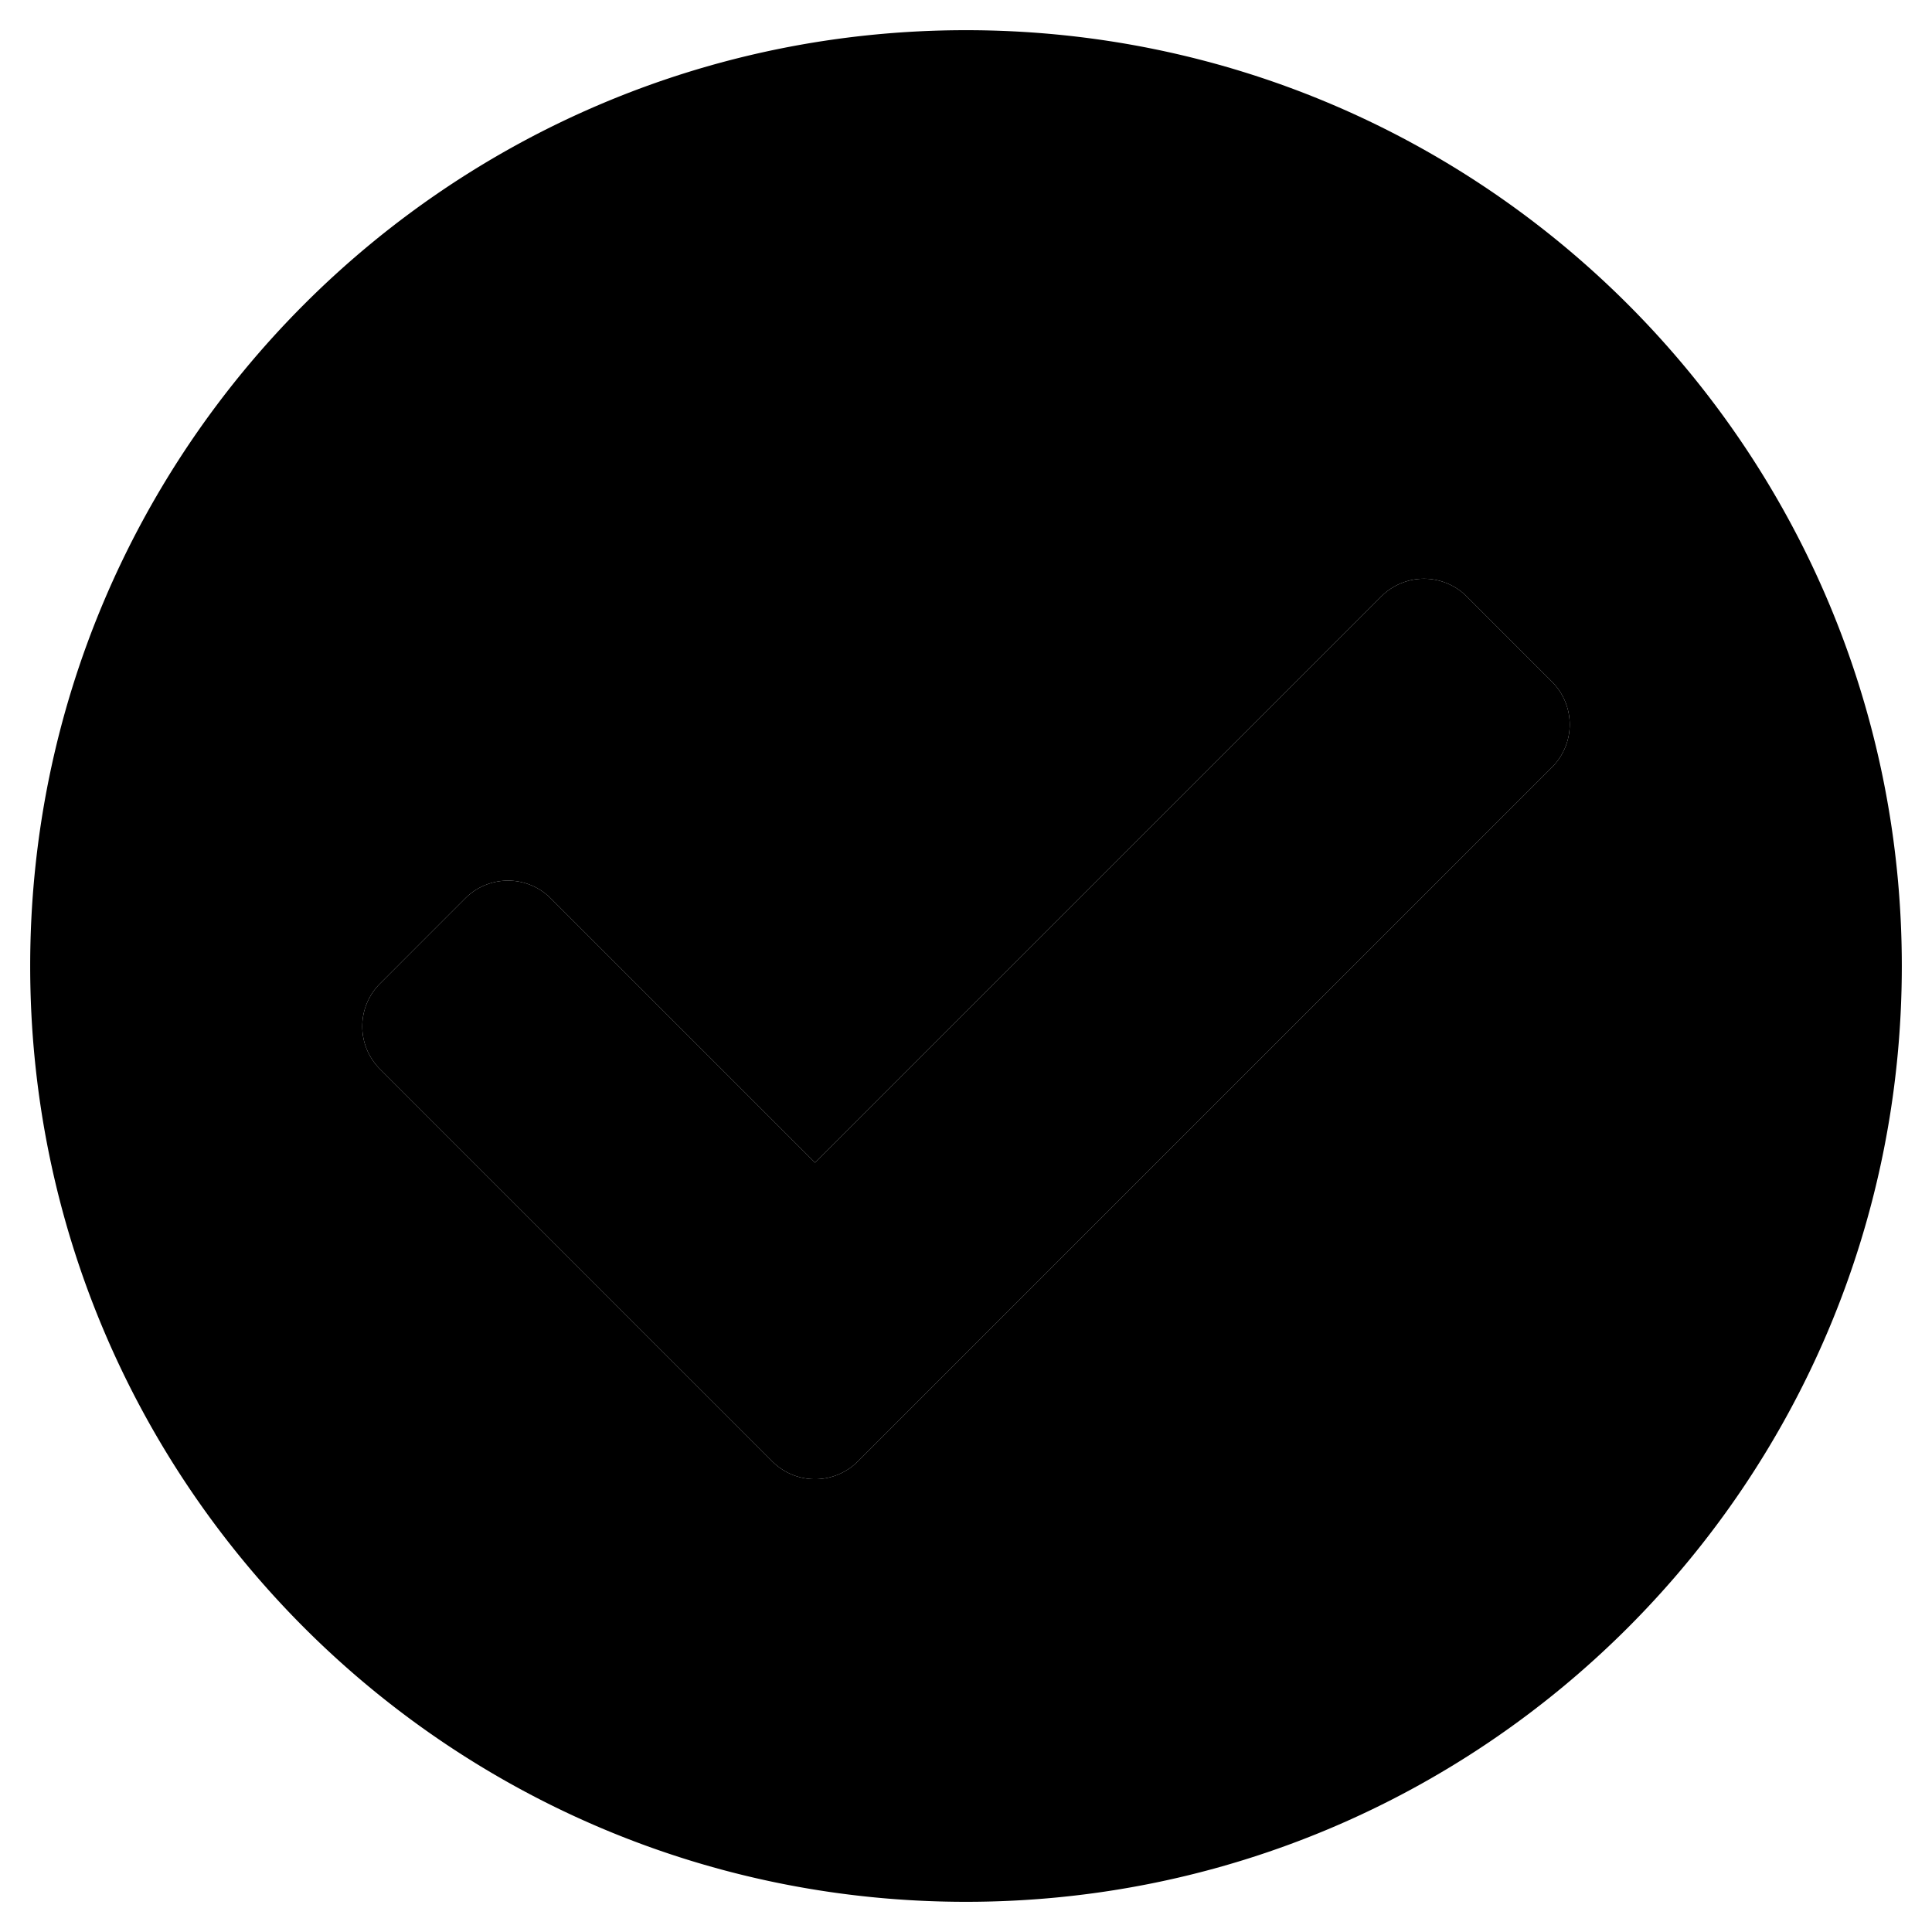 <svg aria-hidden="true" focusable="false" data-prefix="fad" data-icon="check-circle" class="svg-inline--fa fa-check-circle fa-w-16" role="img" xmlns="http://www.w3.org/2000/svg" viewBox="0 0 512 512"><g class="fa-group"><path class="fa-secondary" fill="currentColor" d="M256 8C119 8 8 119 8 256s111 248 248 248 248-111 248-248S393 8 256 8zm155.31 195.31l-184 184a16 16 0 0 1-22.62 0l-104-104a16 16 0 0 1 0-22.62l22.62-22.63a16 16 0 0 1 22.63 0L216 308.12l150.06-150.06a16 16 0 0 1 22.63 0l22.62 22.63a16 16 0 0 1 0 22.62z"></path><path class="fa-primary" fill="currentColor" d="M227.31 387.31a16 16 0 0 1-22.62 0l-104-104a16 16 0 0 1 0-22.62l22.62-22.63a16 16 0 0 1 22.63 0L216 308.12l150.06-150.06a16 16 0 0 1 22.63 0l22.62 22.63a16 16 0 0 1 0 22.62l-184 184z"></path></g></svg>